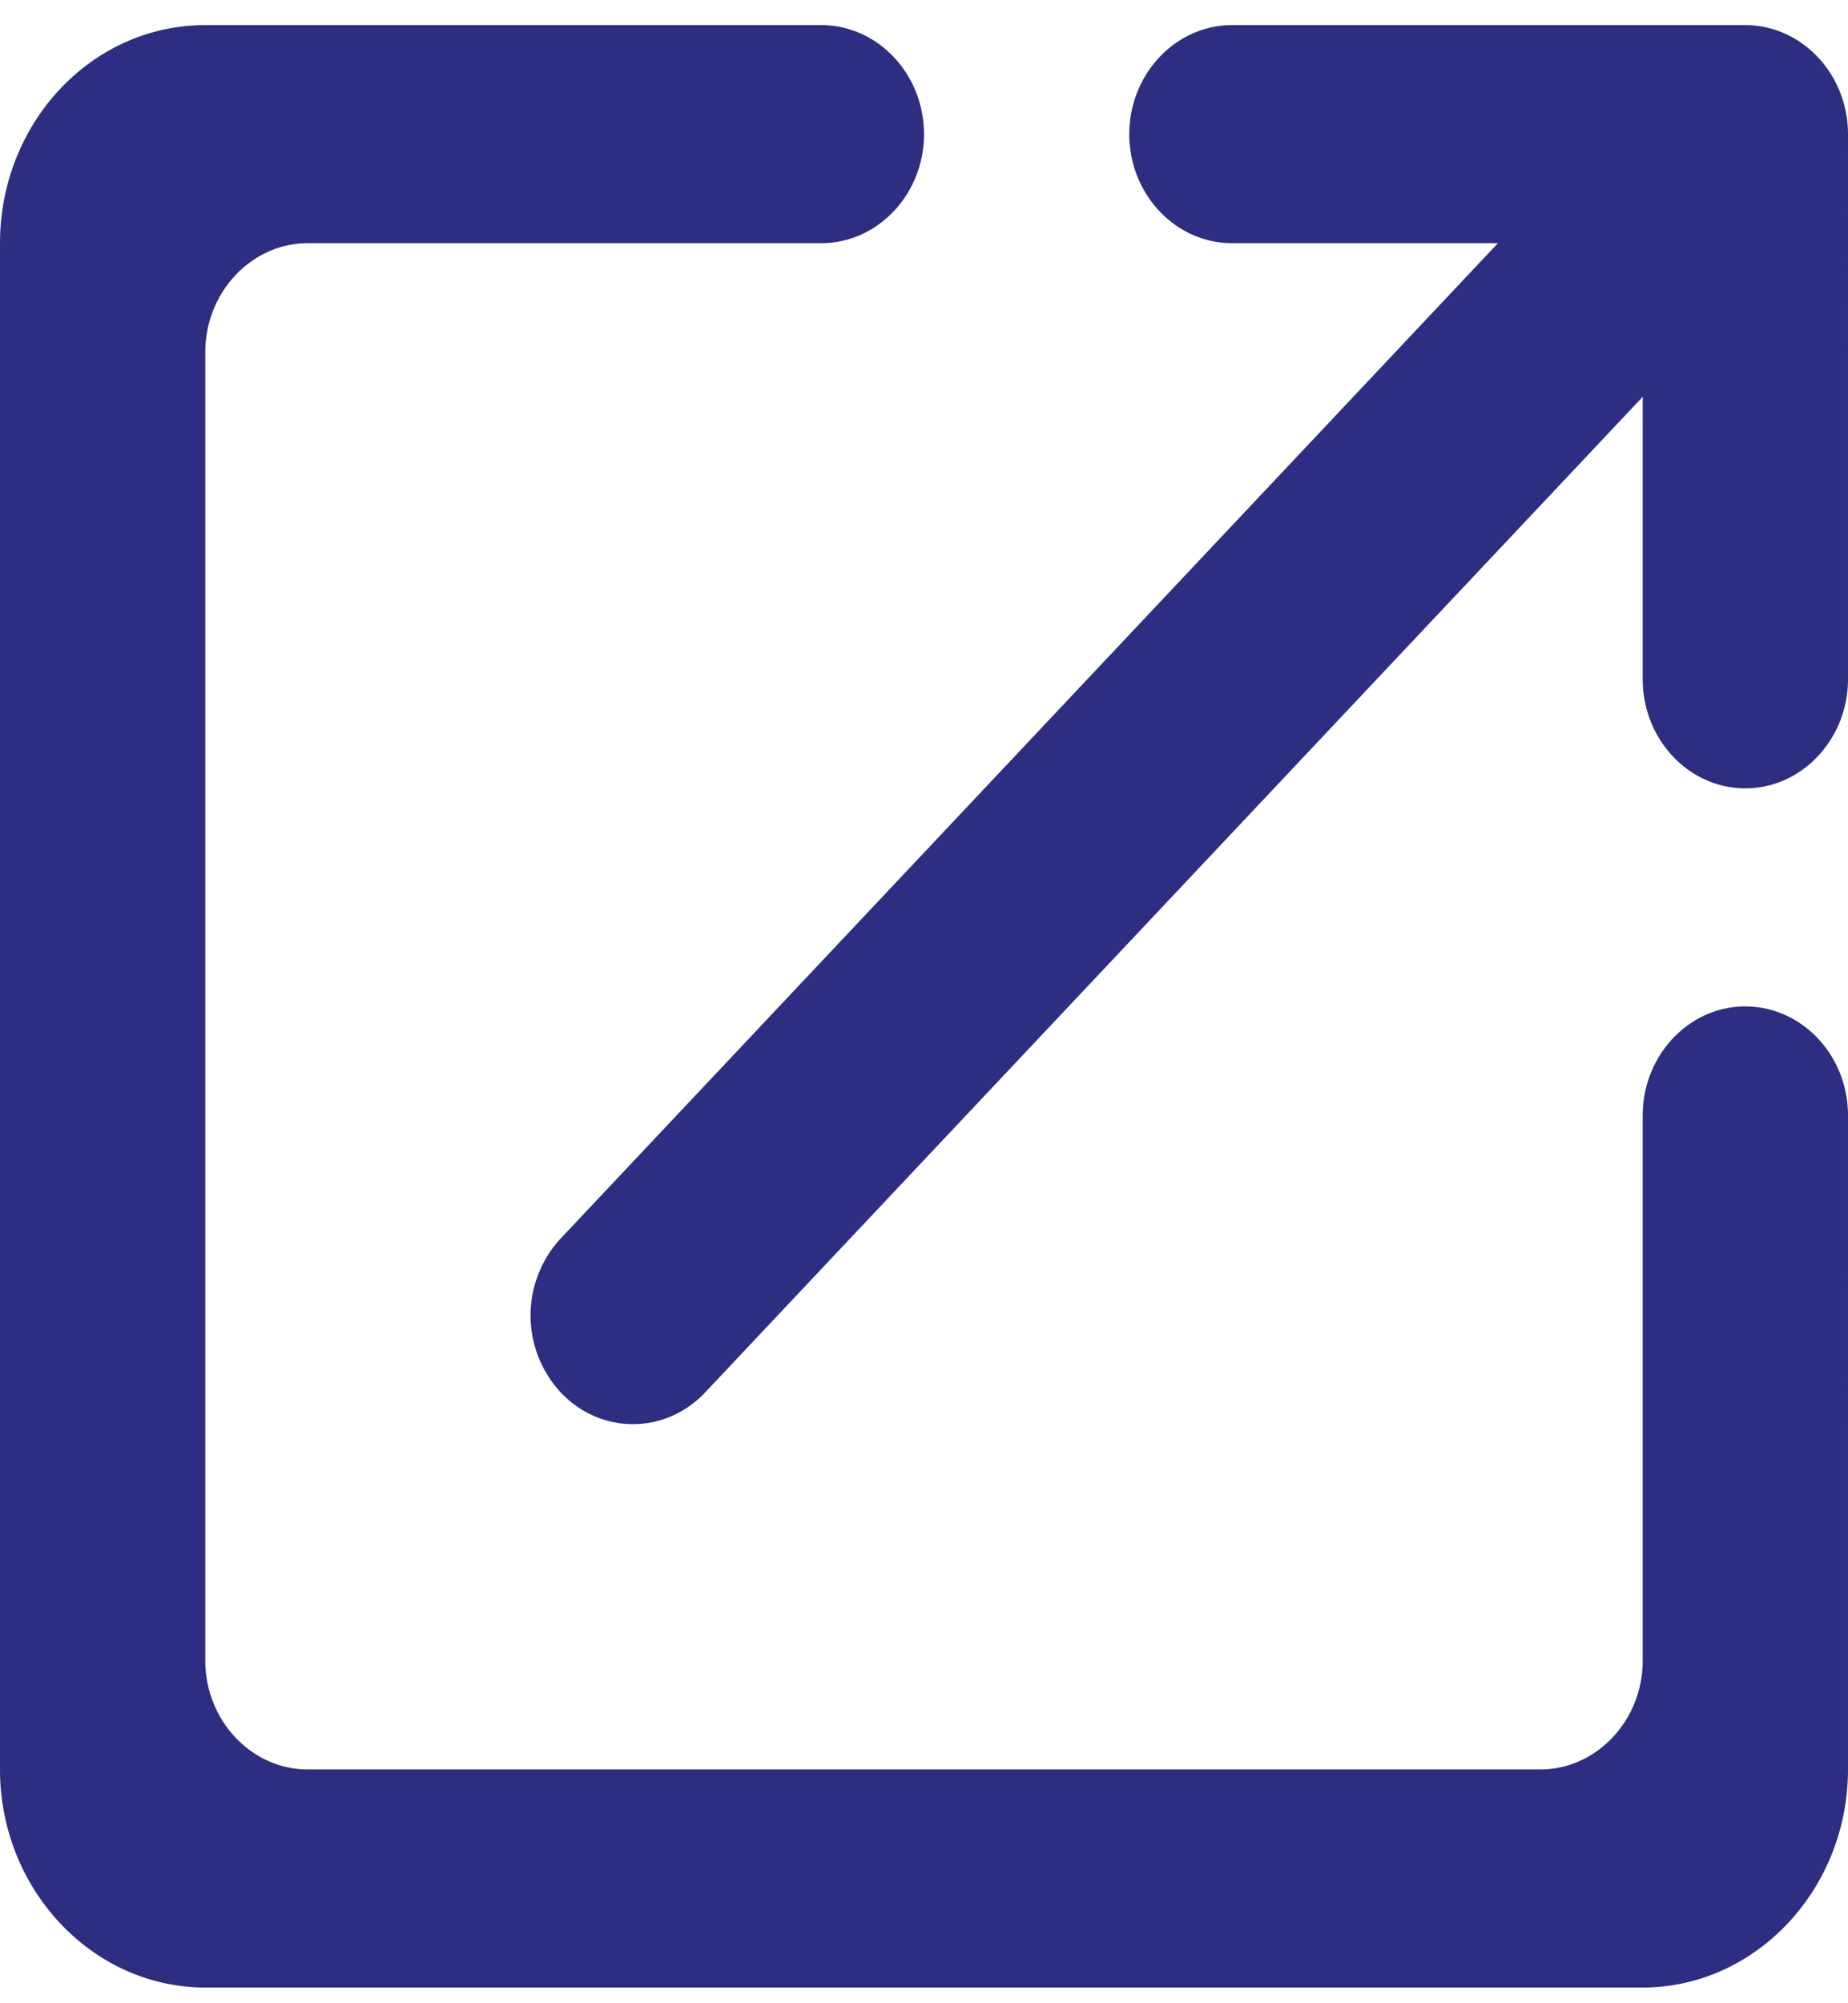 <svg xmlns="http://www.w3.org/2000/svg" width="12" height="13"><g fill="none" fill-rule="evenodd"><path d="M-2-1.96h16v16.98H-2z" fill="#fff"/><path d="M10 11.483H2c-.367 0-.667-.318-.667-.707v-8.49c0-.39.3-.708.667-.708h3.333C5.7 1.578 6 1.26 6 .871c0-.39-.3-.708-.667-.708h-4C.593.163 0 .8 0 1.578v9.905c0 .778.6 1.415 1.333 1.415h9.334c.733 0 1.333-.637 1.333-1.415V7.238c0-.389-.3-.707-.667-.707-.366 0-.666.318-.666.707v3.538c0 .389-.3.707-.667.707zM7.333.871c0 .389.3.707.667.707h1.727L3.64 8.038a.735.735 0 000 .997c.26.276.68.276.94 0l6.087-6.46v1.833c0 .39.3.708.666.708.367 0 .667-.319.667-.708V.871c0-.39-.3-.708-.667-.708H8c-.367 0-.667.319-.667.708z" fill="#2d2d82" fill-rule="nonzero"/></g></svg>